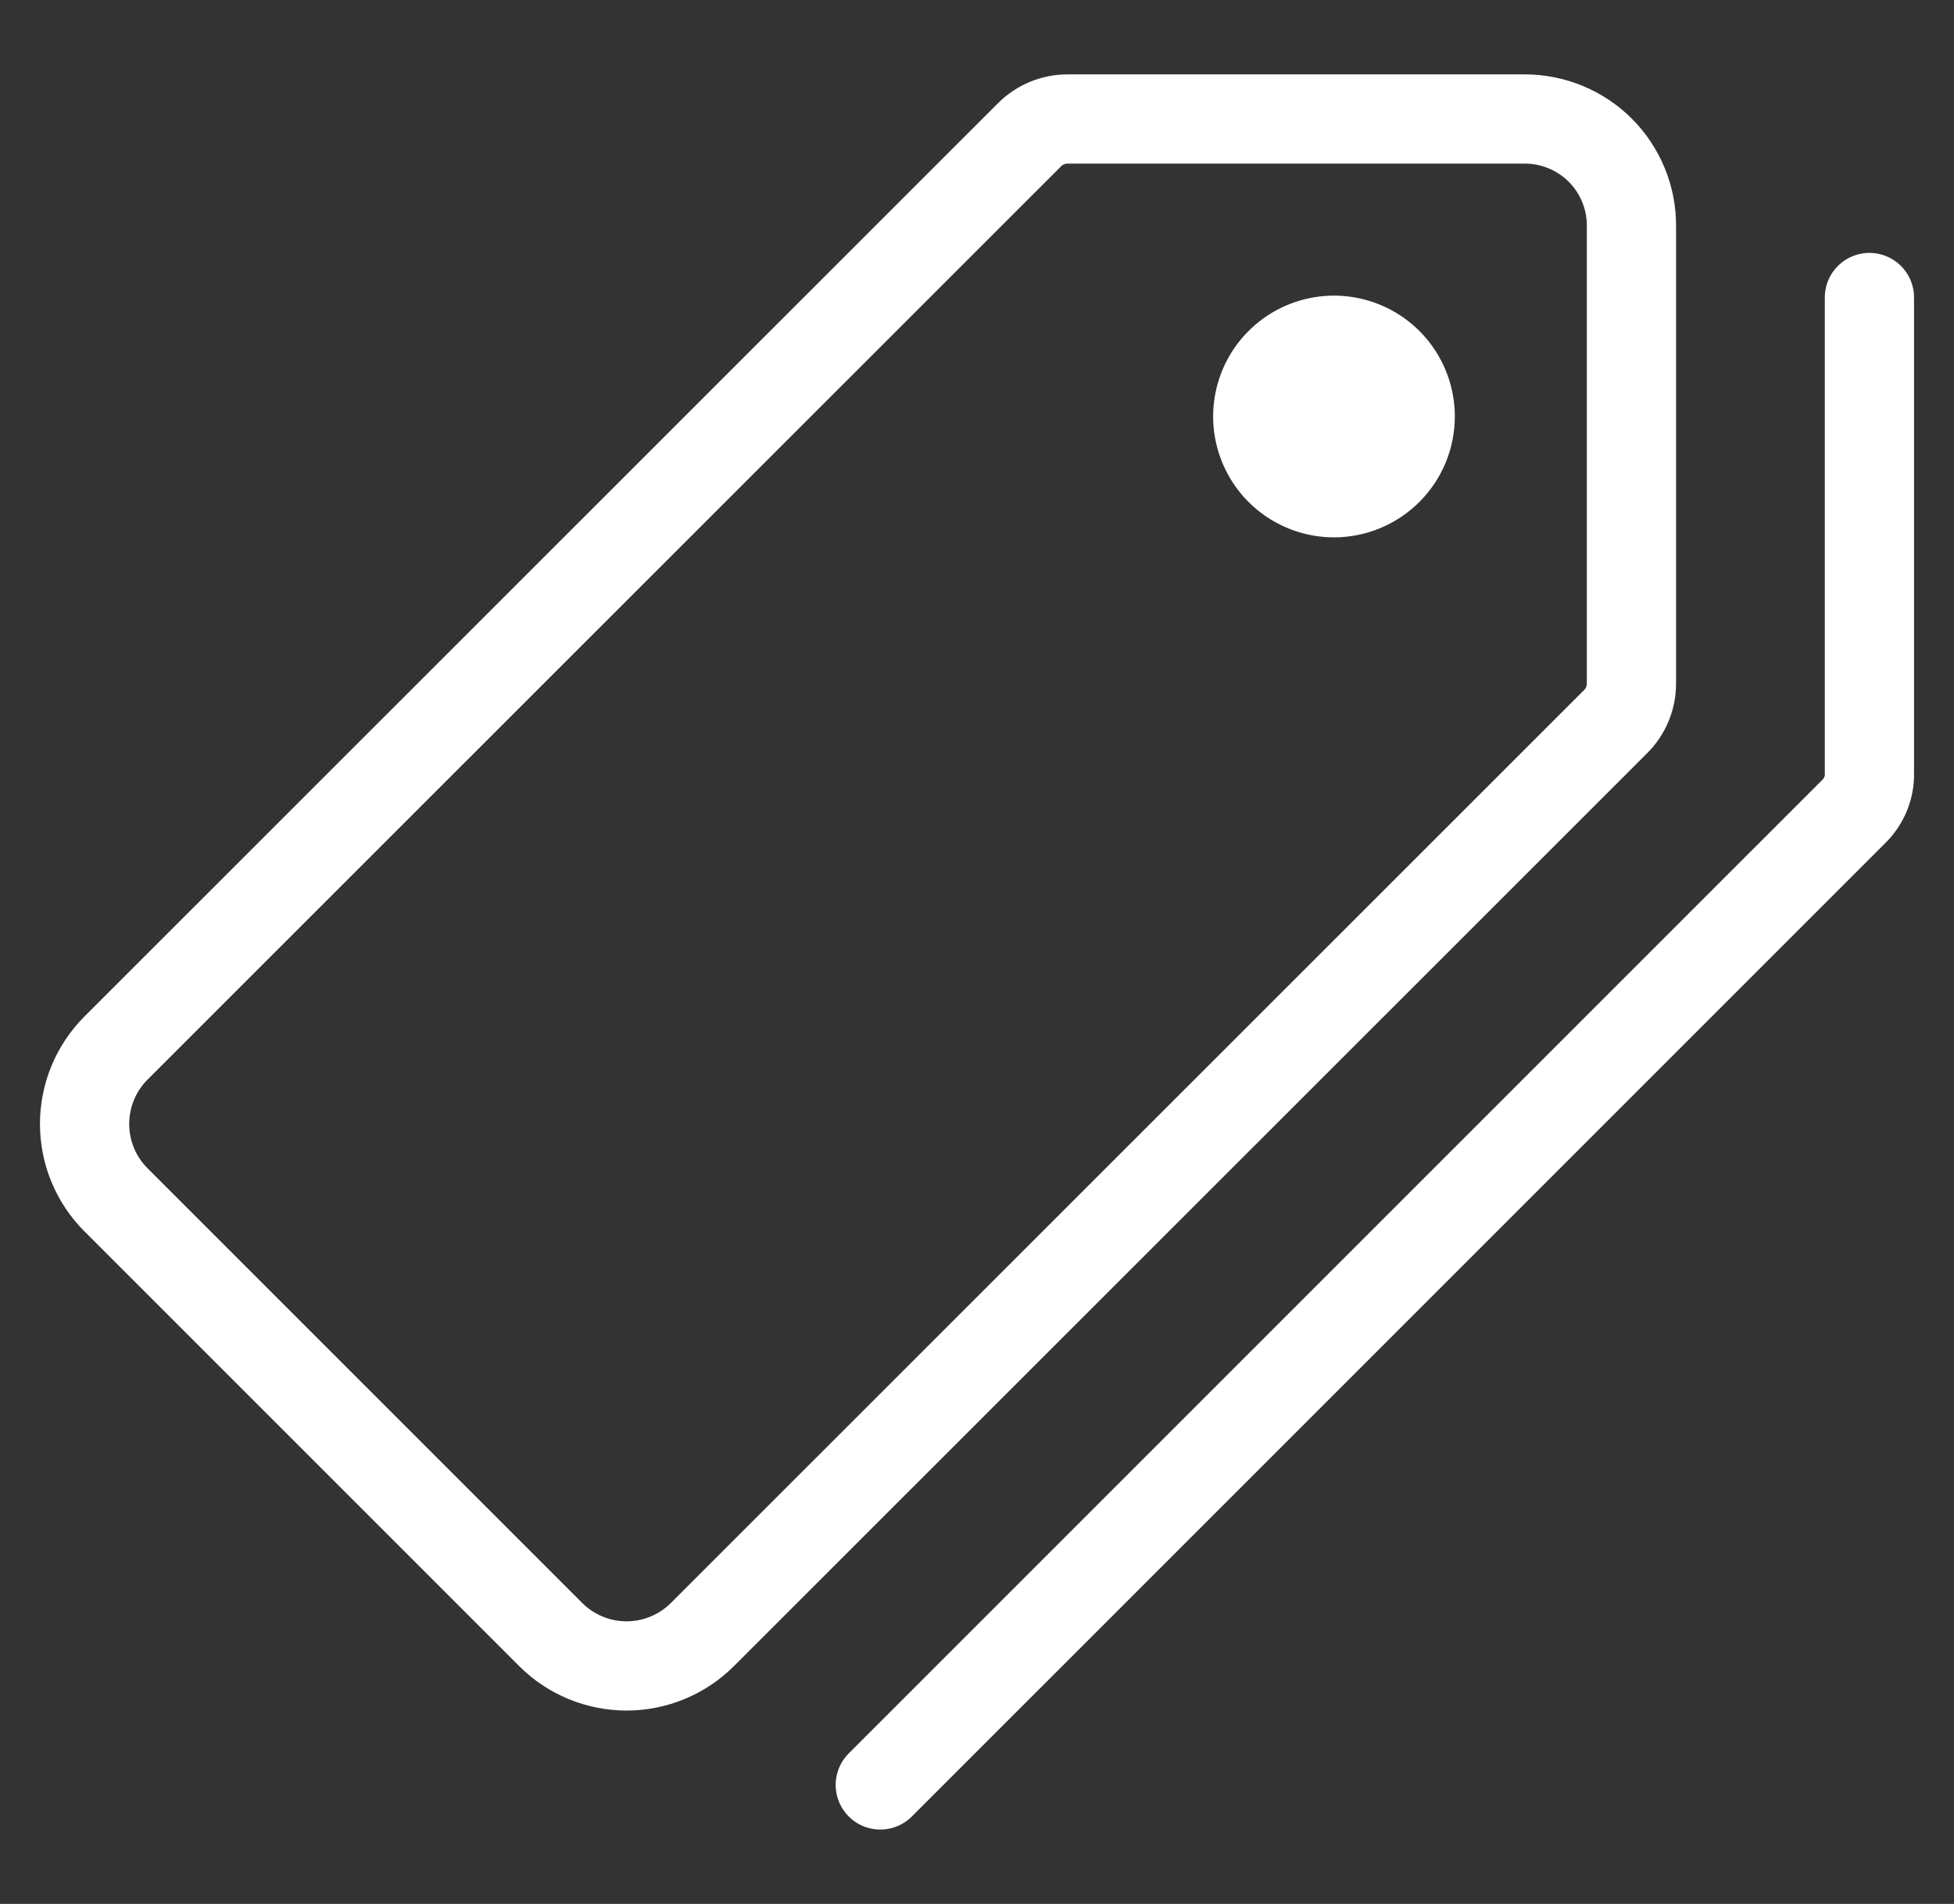 <svg width="39" height="38" viewBox="0 0 39 38" fill="none" xmlns="http://www.w3.org/2000/svg">
<rect x="0" y="0" width="39" height="38" fill="#333333" stroke="none"/>
<path d="M30.432 2.375H21.308C21.024 2.375 20.752 2.487 20.551 2.687L2.311 20.922C1.912 21.323 1.688 21.867 1.688 22.433C1.688 22.999 1.912 23.542 2.311 23.943L10.995 32.627C11.396 33.026 11.939 33.25 12.505 33.25C13.071 33.25 13.615 33.026 14.016 32.627L32.251 14.398C32.451 14.197 32.563 13.925 32.562 13.641V4.513C32.564 4.232 32.51 3.954 32.403 3.694C32.297 3.435 32.14 3.199 31.942 3C31.744 2.802 31.508 2.644 31.249 2.537C30.99 2.43 30.712 2.375 30.432 2.375Z" stroke="white" stroke-width="1.781" stroke-linecap="round" stroke-linejoin="round"/>
<path d="M26.625 10.688C26.155 10.688 25.696 10.548 25.305 10.287C24.915 10.026 24.61 9.655 24.431 9.221C24.251 8.787 24.204 8.31 24.296 7.849C24.387 7.388 24.613 6.965 24.946 6.633C25.278 6.301 25.701 6.075 26.162 5.983C26.622 5.891 27.1 5.939 27.534 6.118C27.968 6.298 28.339 6.602 28.6 6.993C28.861 7.384 29 7.843 29 8.312C29 8.942 28.75 9.546 28.304 9.992C27.859 10.437 27.255 10.688 26.625 10.688Z" fill="white" stroke="white" stroke-width="0.074"/>
<path d="M17.57 35.625L37.016 16.18C37.112 16.082 37.188 15.966 37.239 15.839C37.29 15.711 37.315 15.575 37.312 15.438V5.938" stroke="white" stroke-width="1.781" stroke-linecap="round" stroke-linejoin="round"/>
</svg>
